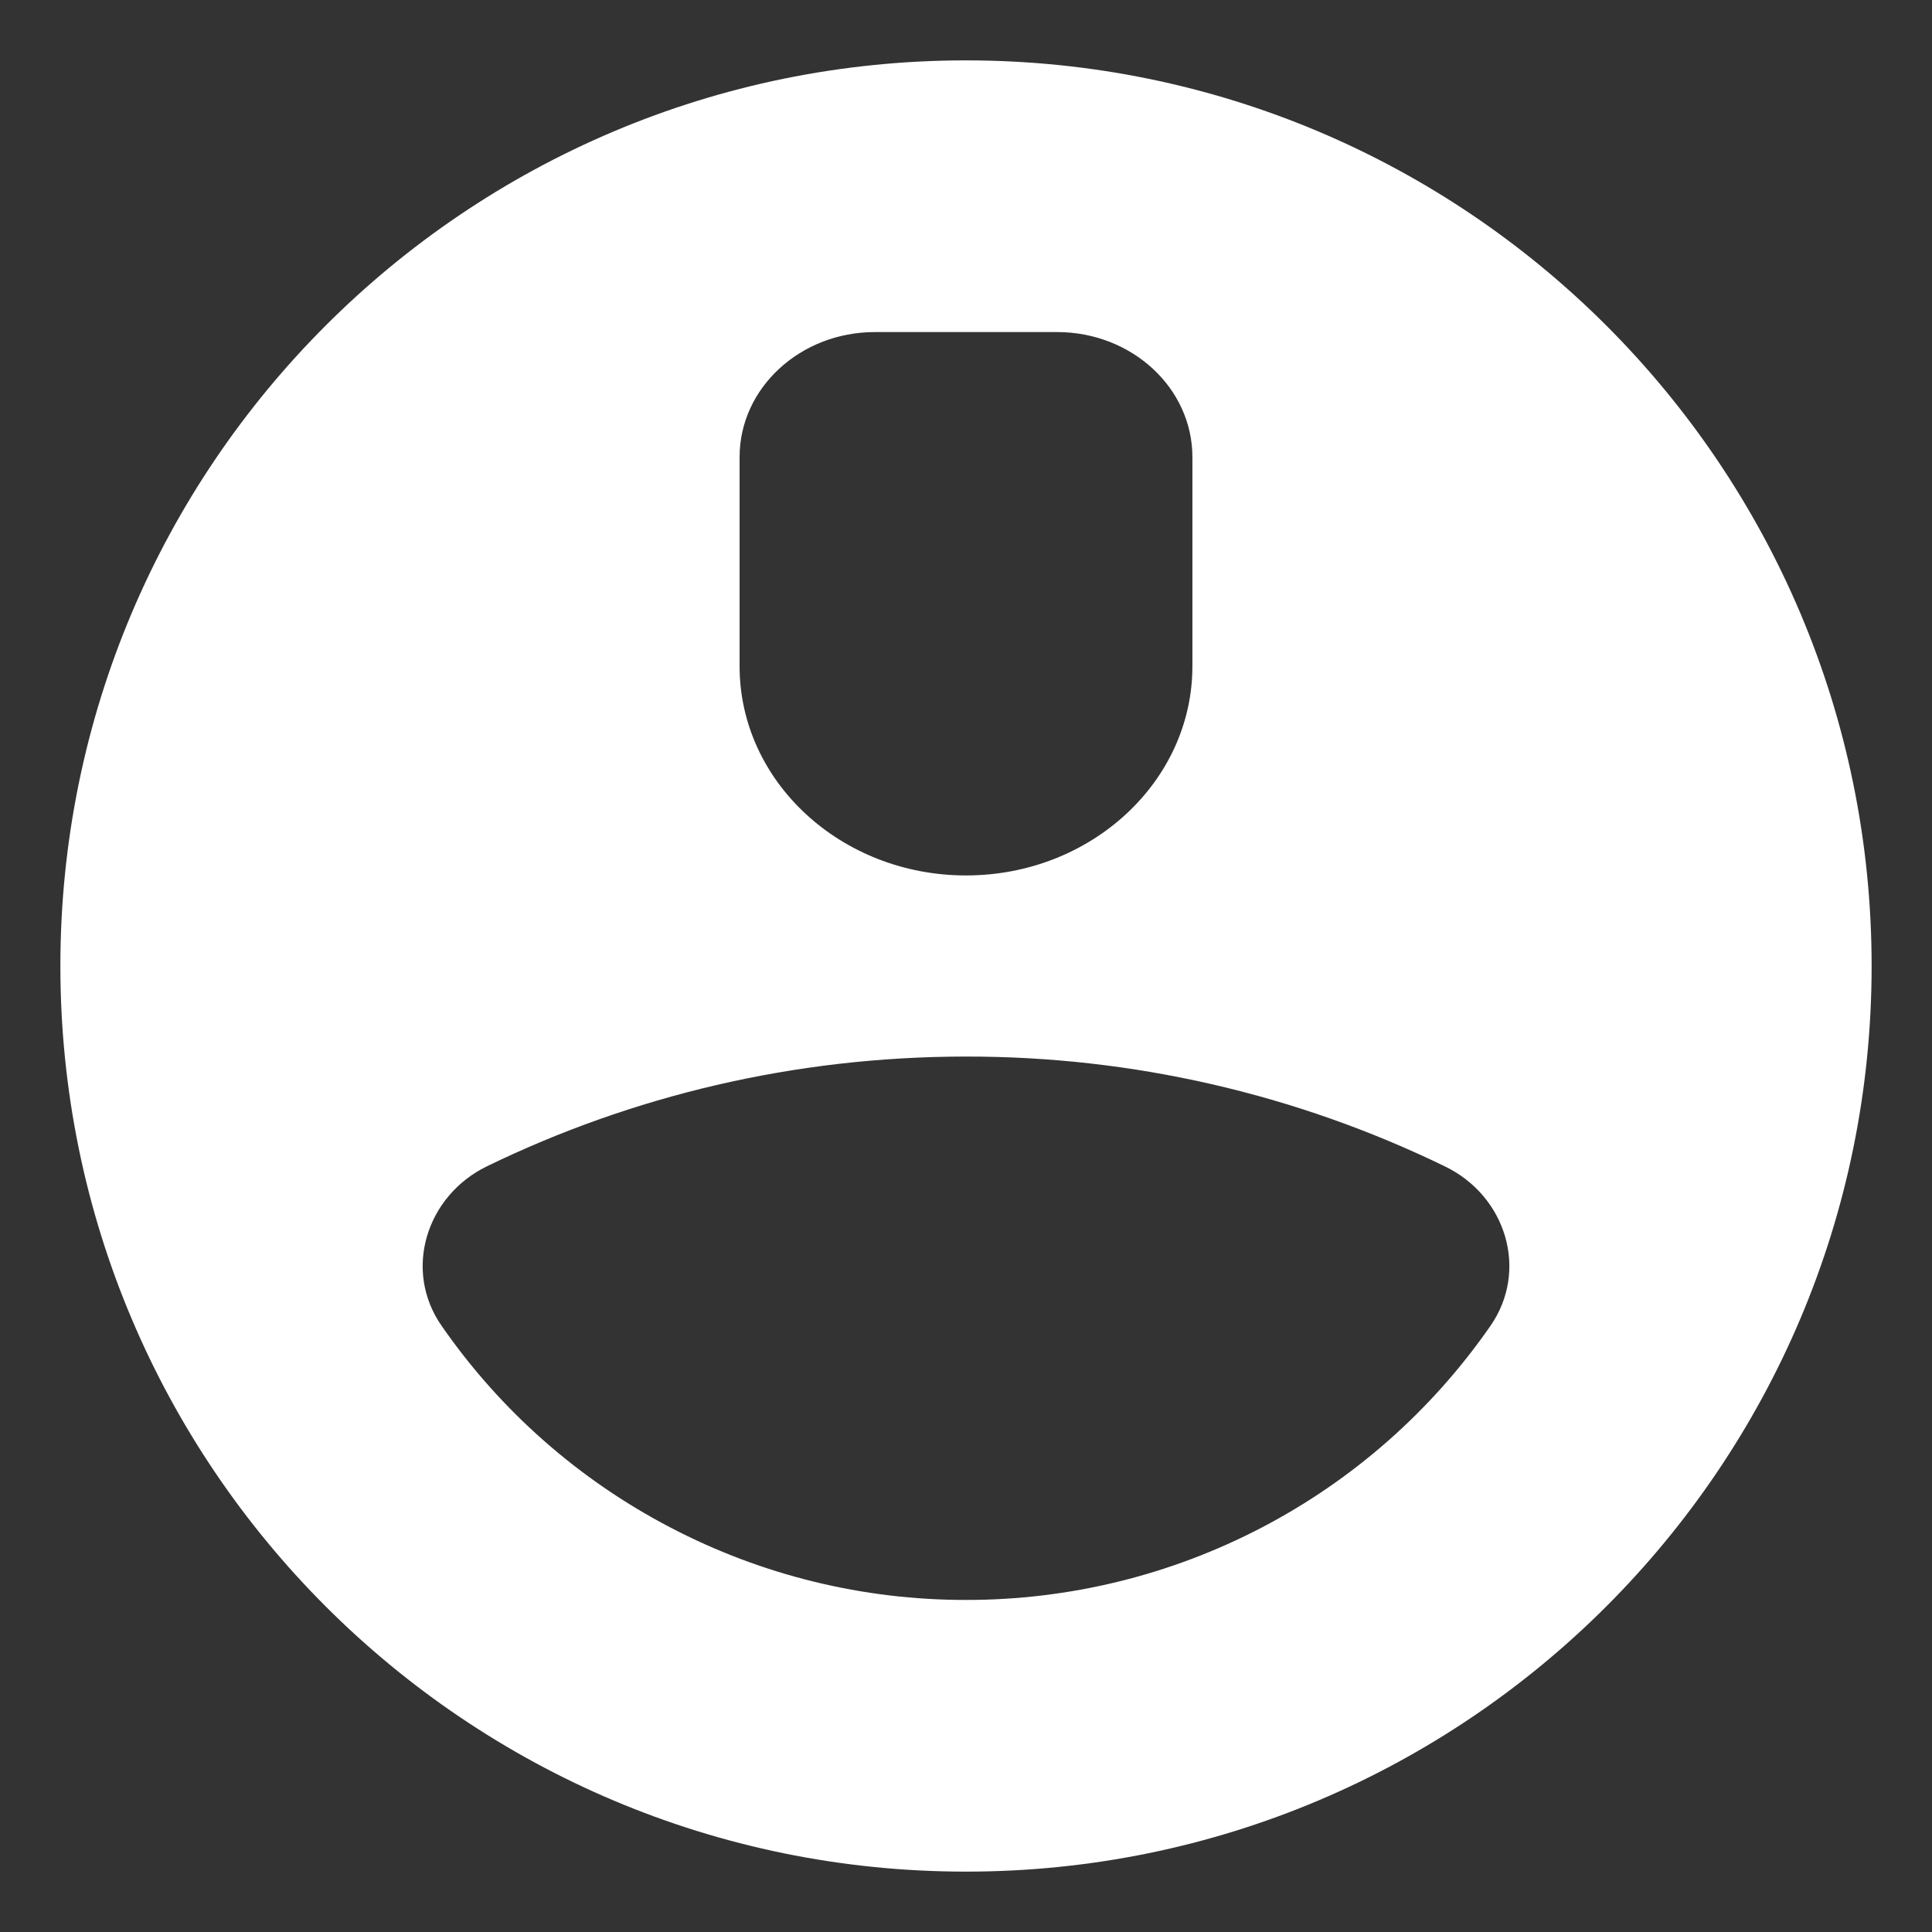 <svg width="16" height="16" viewBox="0 0 16 16" fill="none" xmlns="http://www.w3.org/2000/svg">
<rect x="0" y="0" width="16" height="16" fill="#333333" stroke="none"/>
<path d="M15.5 8C15.5 12.142 12.142 15.5 8 15.5C3.858 15.5 0.5 12.142 0.5 8C0.5 3.857 3.858 0.5 8 0.5C12.142 0.5 15.5 3.857 15.5 8ZM3.658 10.981C4.144 11.682 4.793 12.254 5.55 12.649C6.306 13.045 7.147 13.251 8 13.25C8.853 13.251 9.694 13.045 10.45 12.65C11.207 12.255 11.856 11.682 12.342 10.982C12.663 10.522 12.473 9.905 11.967 9.66C10.731 9.059 9.374 8.748 8 8.75C6.577 8.75 5.23 9.077 4.032 9.659C3.528 9.905 3.337 10.522 3.658 10.981ZM7.245 2.75C6.628 2.75 6.125 3.213 6.125 3.785V5.518C6.125 6.473 6.965 7.25 8 7.25C9.035 7.25 9.875 6.473 9.875 5.517V3.786C9.875 3.213 9.373 2.75 8.754 2.75H7.245Z" fill="white"/>
</svg>
